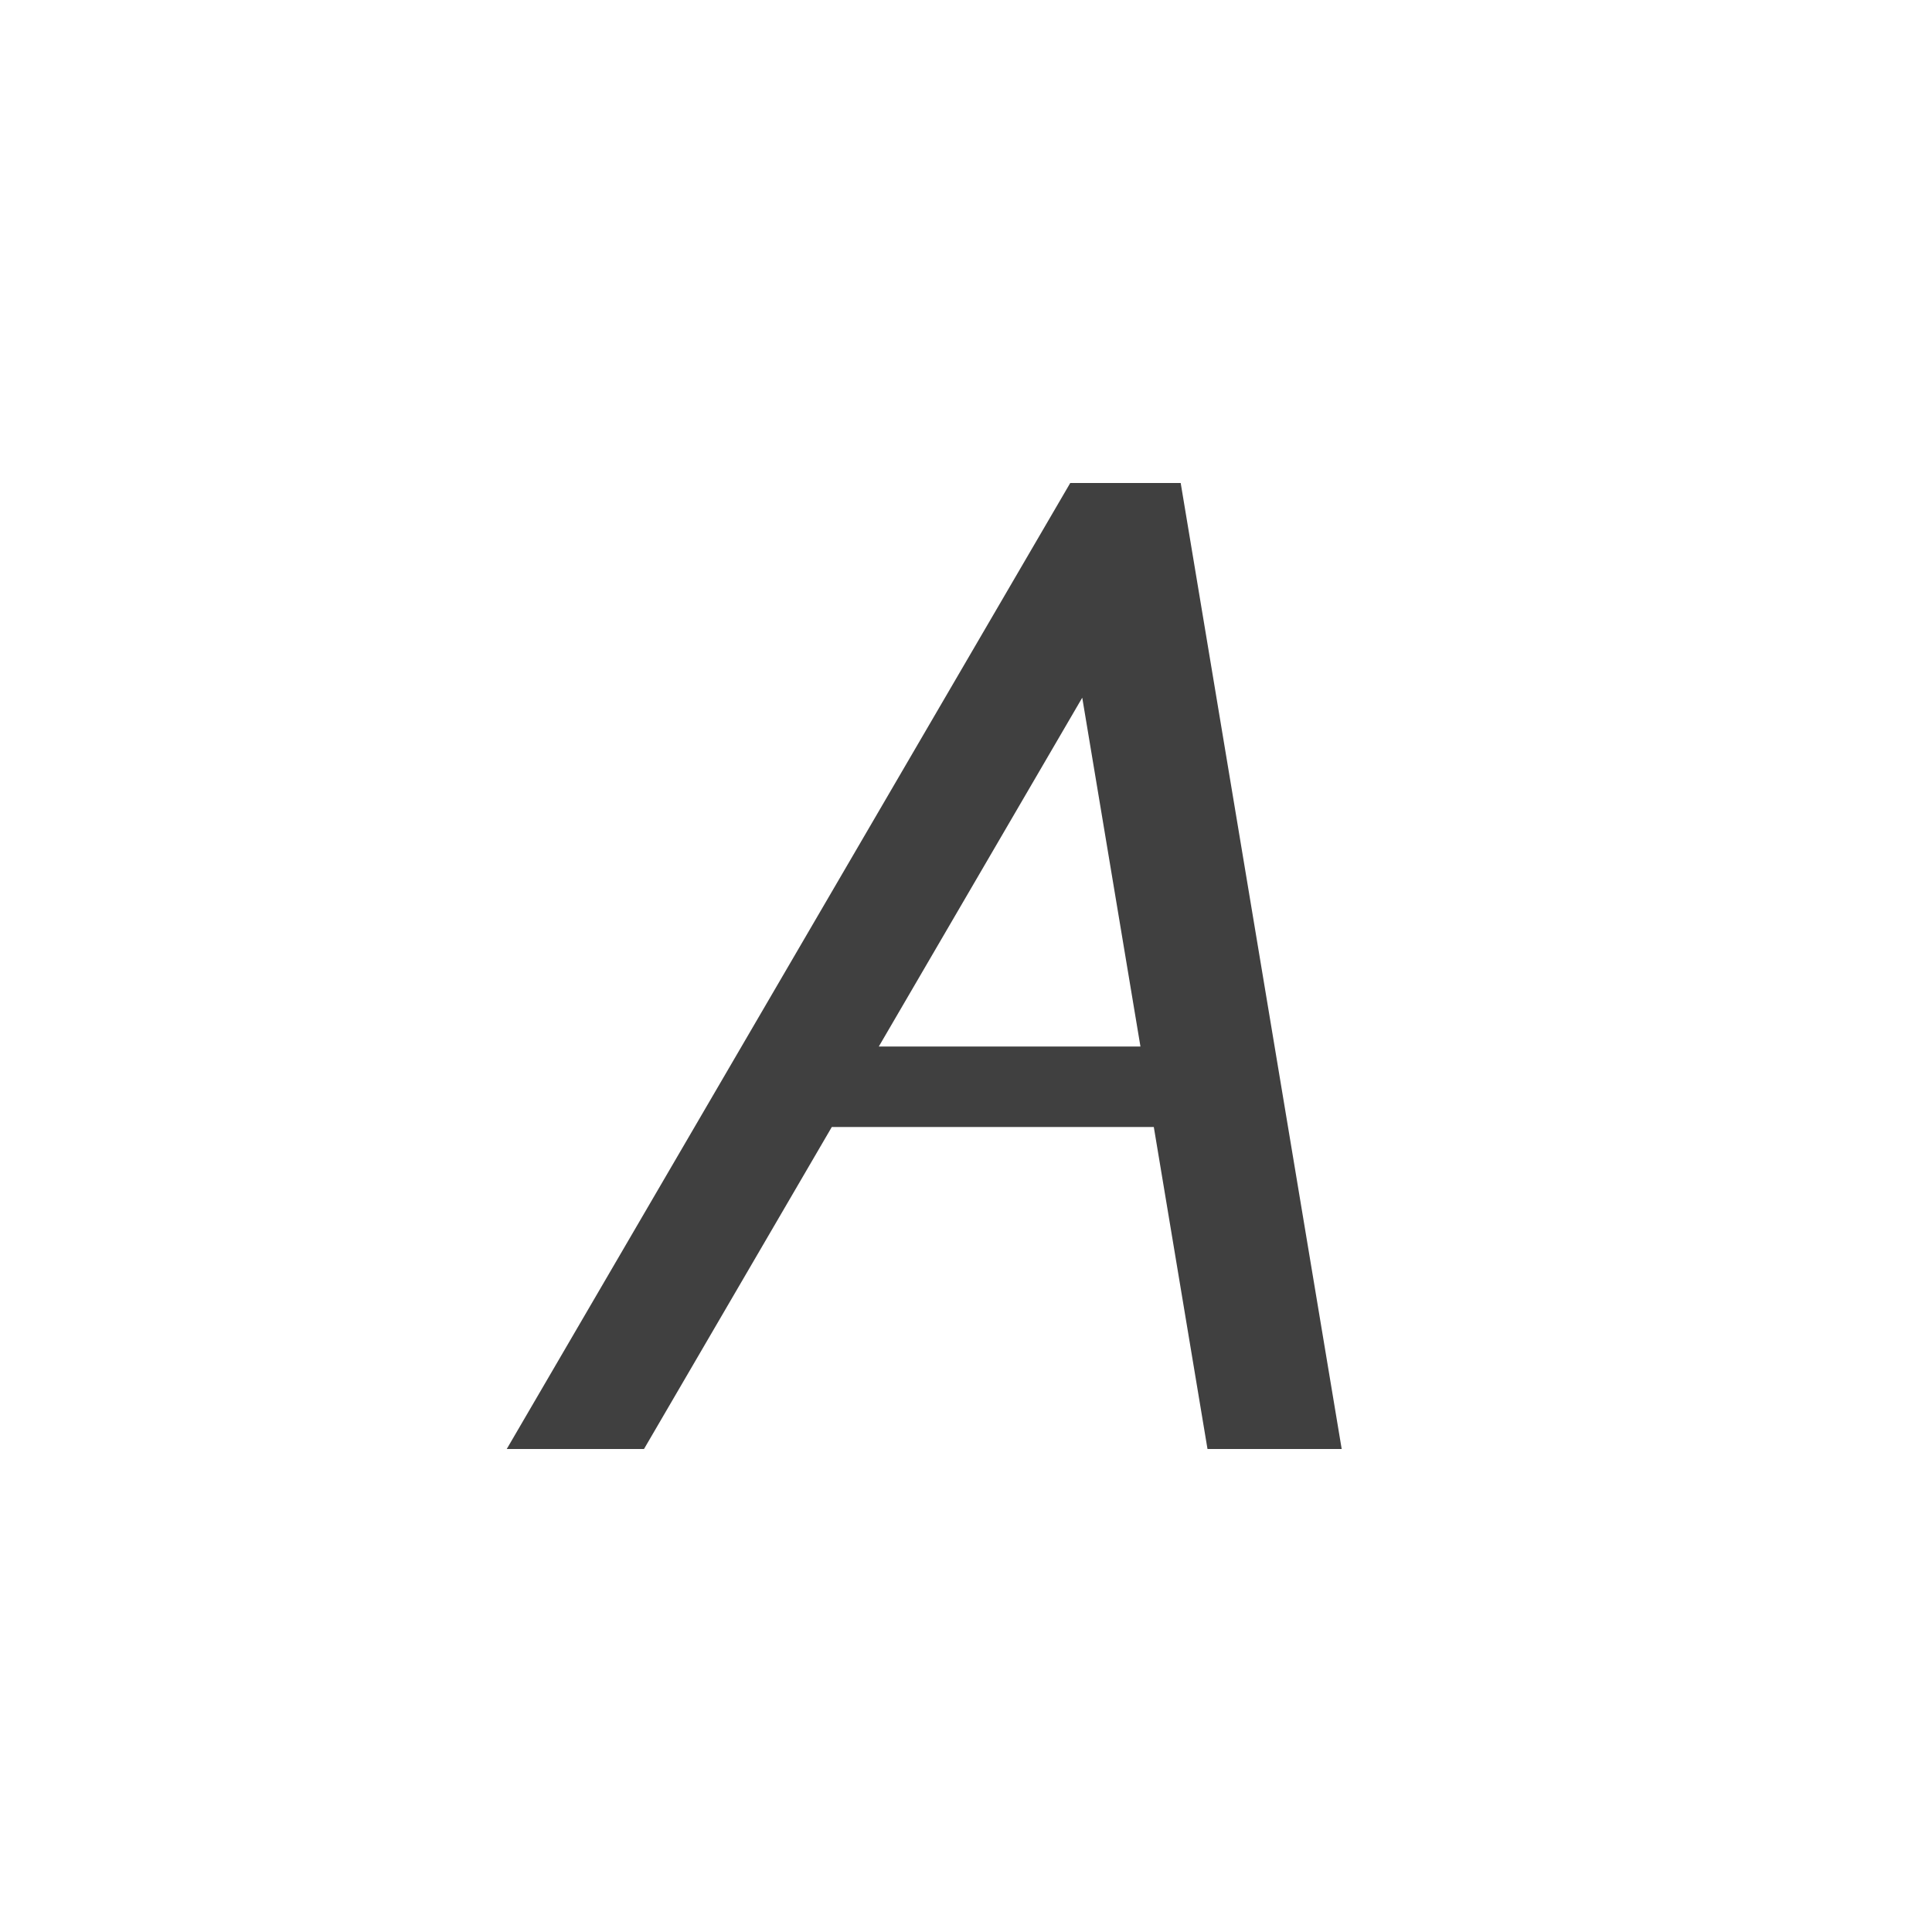 <?xml version="1.0" encoding="iso-8859-1"?>
<!-- Generator: Adobe Illustrator 15.1.0, SVG Export Plug-In . SVG Version: 6.00 Build 0)  -->
<!DOCTYPE svg PUBLIC "-//W3C//DTD SVG 1.1//EN" "http://www.w3.org/Graphics/SVG/1.1/DTD/svg11.dtd">
<svg version="1.1" xmlns="http://www.w3.org/2000/svg" xmlns:xlink="http://www.w3.org/1999/xlink" x="0px" y="0px" width="24px"
	 height="24px" viewBox="0 0 24 24" style="enable-background:new 0 0 24 24;" xml:space="preserve">
<g id="Icons" style="opacity:0.75;">
	<g id="italic-a">
		<path style="fill-rule:evenodd;clip-rule:evenodd;" d="M14.667,6h-1.372l-7,12H8l2.333-4h4L15,18h1.667L14.667,6z M10.917,13
			l2.527-4.333L14.167,13H10.917z"/>
	</g>
</g>
<g id="Guides" style="display:none;">
</g>
</svg>
